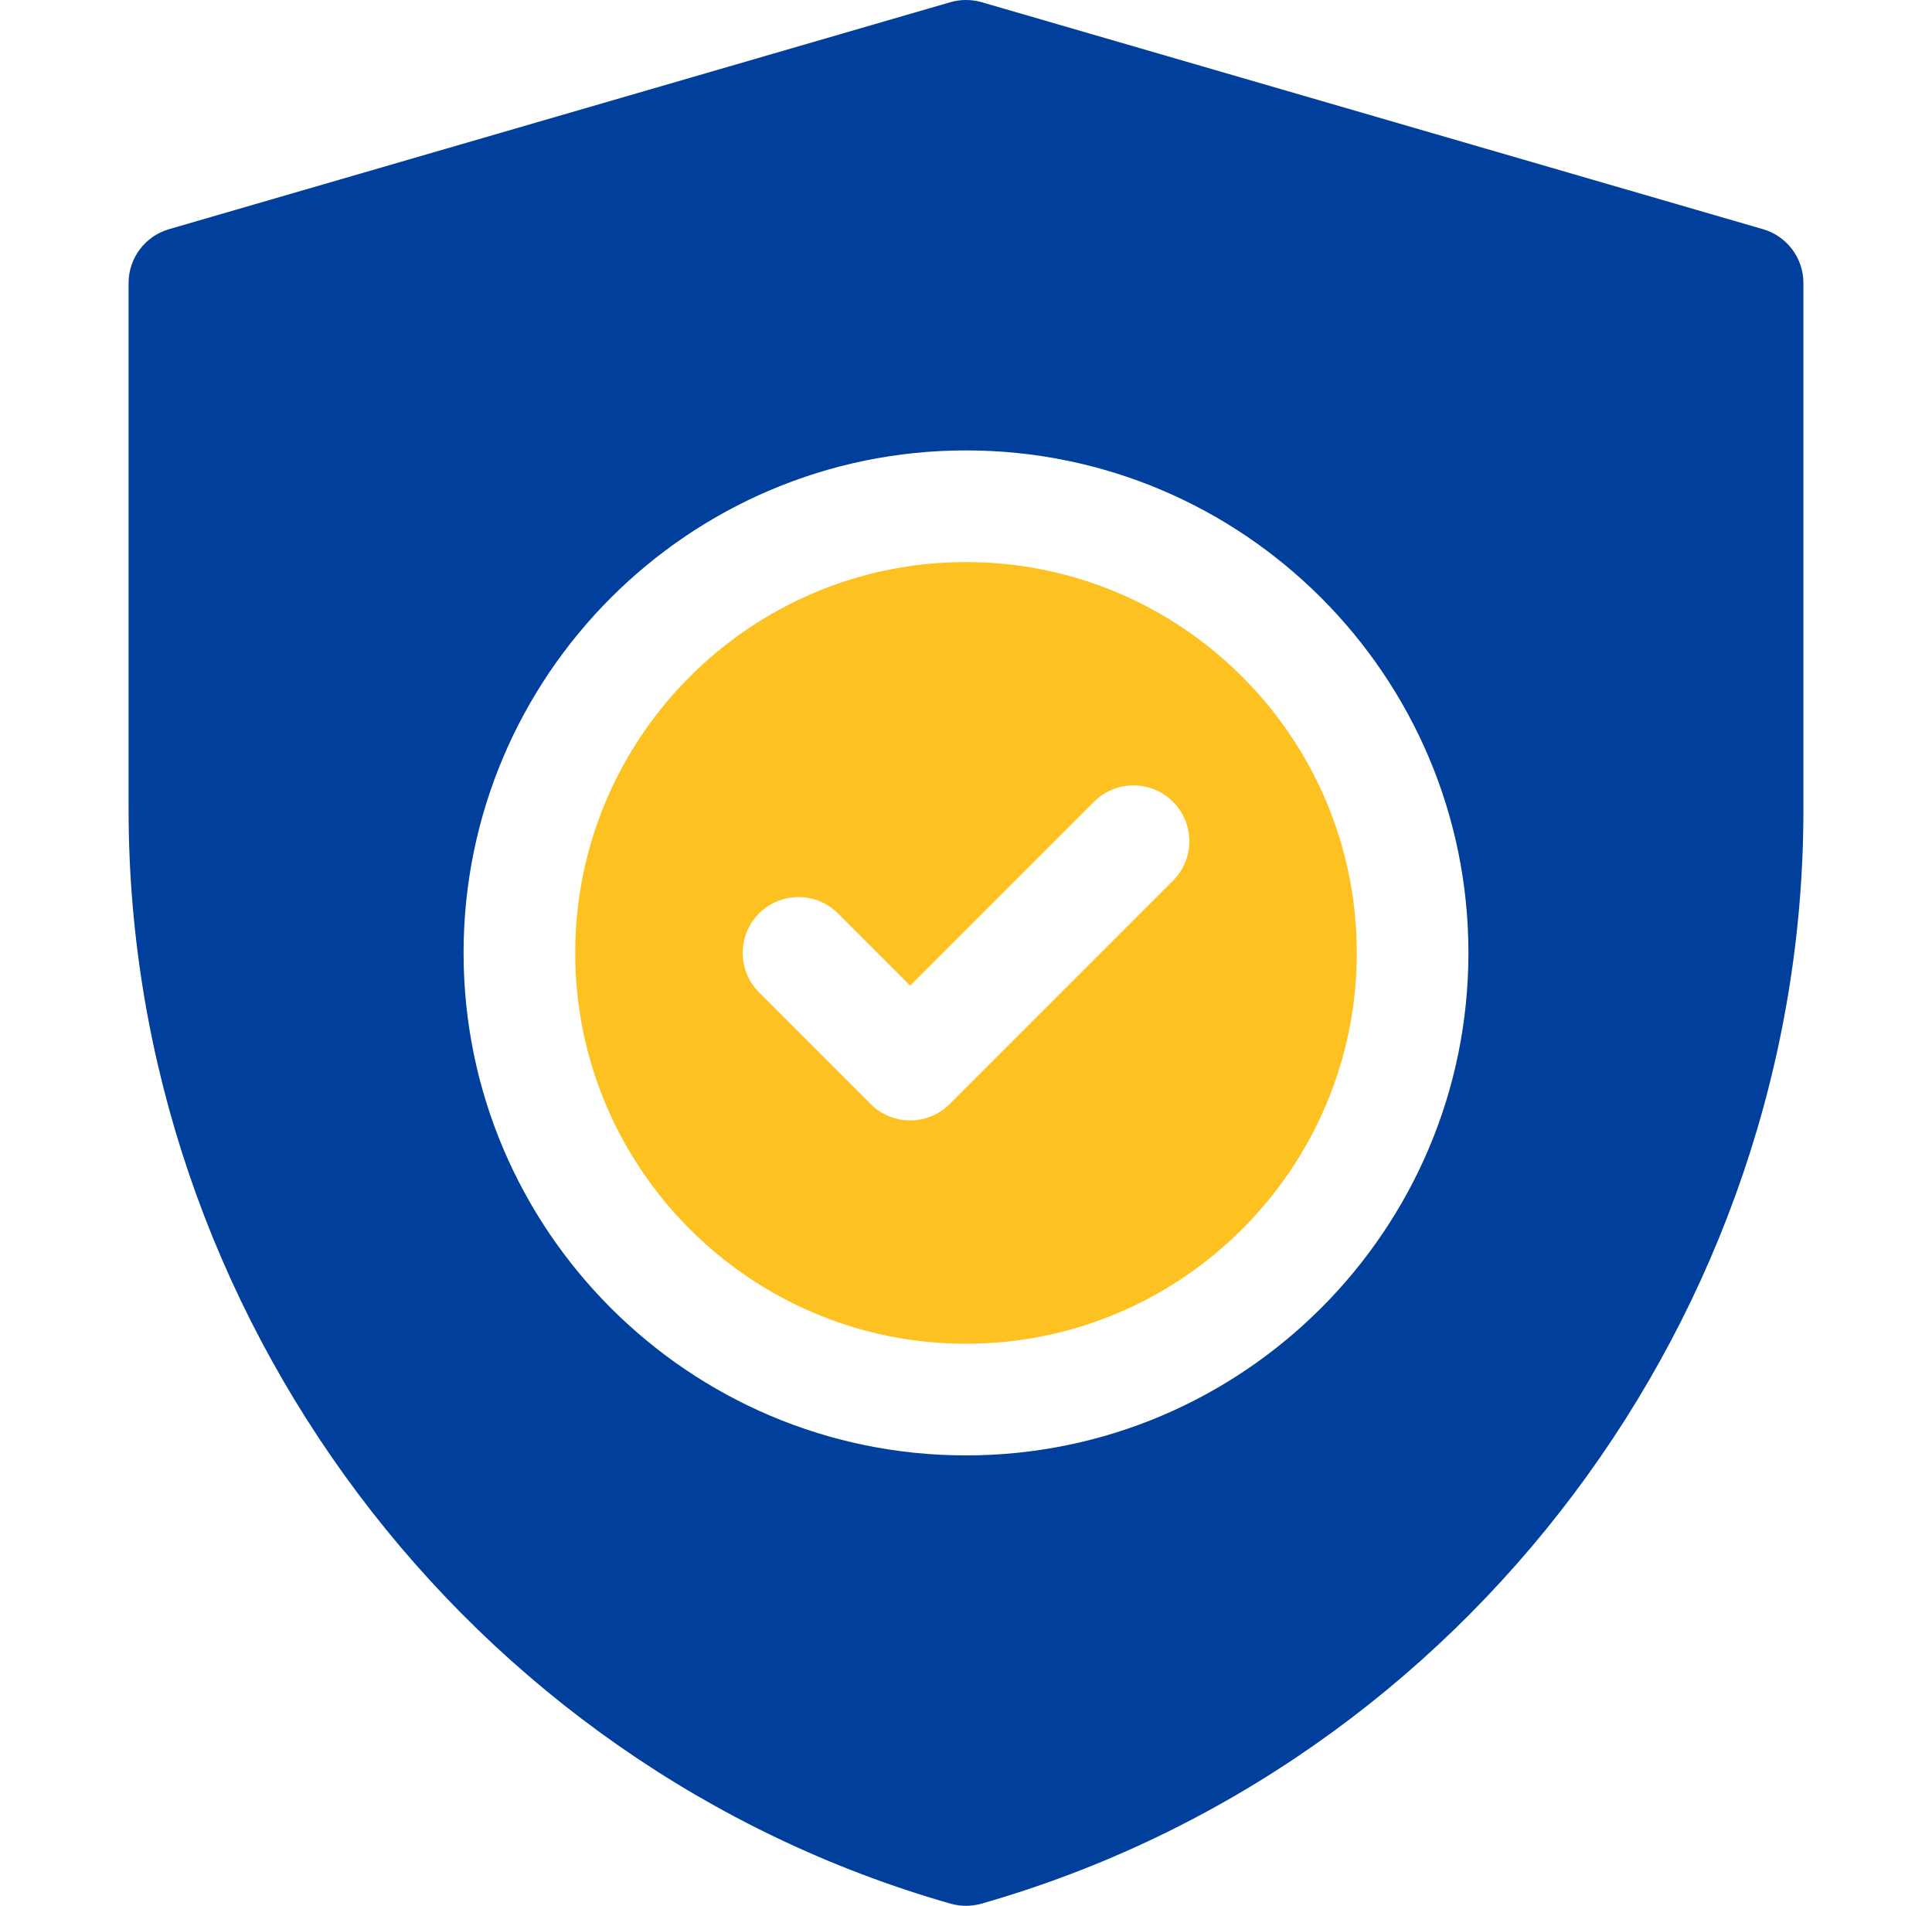 <svg width="73" height="72" viewBox="0 0 73 72" fill="none" xmlns="http://www.w3.org/2000/svg">
<g clip-path="url(#clip0_1277_13875)">
<path d="M36.5 21.234C28.359 21.234 21.734 27.859 21.734 36C21.734 44.141 28.359 50.766 36.5 50.766C44.641 50.766 51.266 44.141 51.266 36C51.266 27.859 44.641 21.234 36.5 21.234ZM44.319 33.273L35.882 41.71C35.47 42.122 34.93 42.328 34.391 42.328C33.851 42.328 33.311 42.122 32.899 41.71L28.68 37.491C27.857 36.667 27.857 35.333 28.68 34.508C29.505 33.685 30.839 33.685 31.663 34.508L34.391 37.236L41.337 30.29C42.161 29.466 43.496 29.466 44.32 30.29C45.144 31.114 45.144 32.449 44.319 33.273Z" fill="#FDC122"/>
<path d="M66.612 8.658L37.081 0.08C36.702 -0.027 36.298 -0.027 35.919 0.08L6.388 8.658C5.486 8.918 4.859 9.746 4.859 10.688V30.599C4.859 49.62 17.631 66.696 35.919 71.92C36.109 71.973 36.306 72 36.5 72C36.694 72 36.891 71.973 37.081 71.92C55.369 66.696 68.141 49.62 68.141 30.599V10.688C68.141 9.746 67.514 8.918 66.612 8.658ZM36.5 54.984C26.032 54.984 17.516 46.469 17.516 36C17.516 25.532 26.032 17.016 36.5 17.016C46.968 17.016 55.484 25.532 55.484 36C55.484 46.469 46.968 54.984 36.5 54.984Z" fill="#013F9C"/>
</g>
<defs>
<clipPath id="clip0_1277_13875">
<rect width="72" height="72" fill="white" transform="translate(0.5)"/>
</clipPath>
</defs>
</svg>

